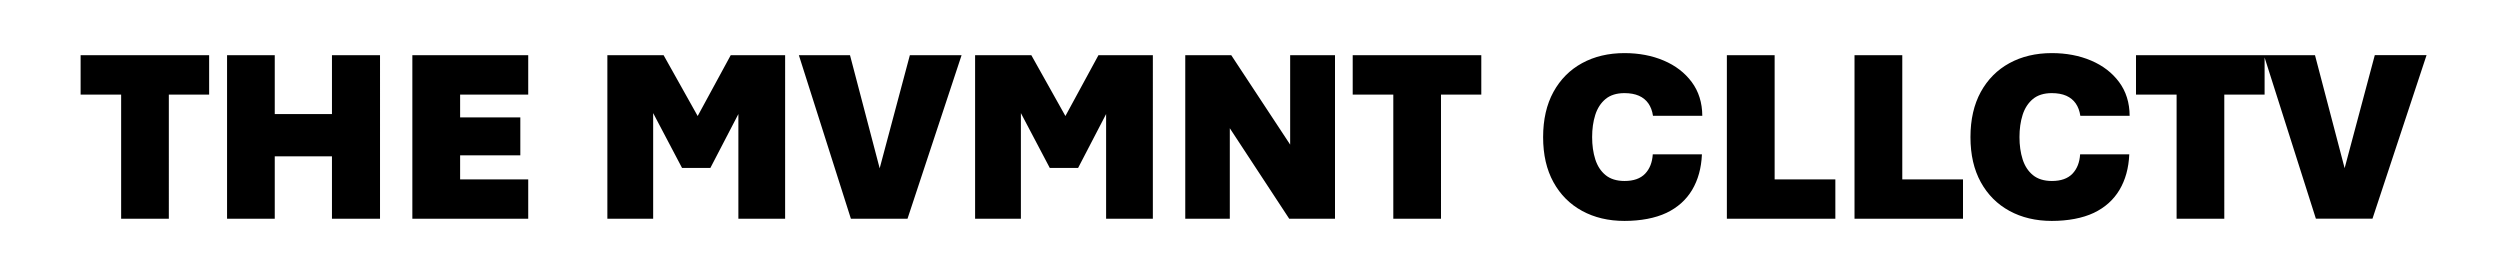 <svg viewBox="0 0 341.76 36.48" version="1.1" xmlns="http://www.w3.org/2000/svg">
  
  <defs>
    <style>
      .st0 {
        isolation: isolate;
      }
    </style>
  </defs>
  <g class="st0" id="THE_MVMNT_CLLCTV">
    <g data-name="THE_MVMNT_CLLCTV" id="THE_MVMNT_CLLCTV1">
      <path d="M11.02,12.93h5.54v16.97h6.52V12.93h5.51v-5.38H11.02v5.38ZM45.38,15.59h-7.82V7.55h-6.52v22.35h6.52v-8.53h7.82v8.53h6.57V7.55h-6.57v8.04ZM56.37,29.9h15.84v-5.38h-9.31v-3.29h8.23v-5.18h-8.23v-3.12h9.31v-5.38h-15.84v22.35ZM95.38,15.87l-4.66-8.32h-7.69v22.35h6.26v-14.44l3.95,7.5h3.87l3.83-7.37v14.31h6.39V7.55h-7.44l-4.52,8.32ZM120.25,22.99l-4.05-15.44h-6.99l7.11,22.35h7.74l7.39-22.35h-7.07l-4.12,15.44ZM145.65,15.87l-4.66-8.32h-7.69v22.35h6.26v-14.44l3.95,7.5h3.87l3.83-7.37v14.31h6.39V7.55h-7.44l-4.52,8.32ZM176.37,19.77l-8.05-12.22h-6.29v22.35h6.09v-12.37l8.12,12.37h6.26V7.55h-6.13v12.22ZM184.93,12.93h5.54v16.97h6.52V12.93h5.51v-5.38h-17.58v5.38ZM219.48,13.54c.65-.54,1.52-.81,2.59-.81.77,0,1.43.12,1.98.36.54.24.97.59,1.29,1.05.32.46.53,1.02.63,1.69h6.74c-.01-1.79-.49-3.33-1.44-4.61-.95-1.28-2.23-2.26-3.83-2.94-1.6-.68-3.39-1.02-5.37-1.02-2.19,0-4.12.46-5.79,1.37-1.67.91-2.98,2.23-3.92,3.94-.94,1.72-1.41,3.77-1.41,6.18s.47,4.44,1.41,6.15c.94,1.71,2.25,3.02,3.92,3.93,1.67.91,3.6,1.37,5.79,1.37s4.2-.37,5.74-1.1c1.53-.73,2.7-1.78,3.51-3.14.81-1.36,1.26-2.98,1.34-4.86h-6.72c-.07,1.11-.42,1.99-1.05,2.65-.64.66-1.57.99-2.81.99-1.07,0-1.94-.27-2.59-.8-.65-.53-1.12-1.25-1.41-2.16-.29-.91-.43-1.92-.43-3.04s.14-2.13.43-3.04c.29-.91.76-1.63,1.41-2.17ZM242.59,7.55h-6.52v22.35h14.83v-5.38h-8.3V7.55ZM260.04,7.55h-6.52v22.35h14.83v-5.38h-8.3V7.55ZM277.9,13.54c.65-.54,1.52-.81,2.59-.81.77,0,1.43.12,1.98.36.54.24.97.59,1.29,1.05.32.46.53,1.02.63,1.69h6.74c-.01-1.79-.49-3.33-1.44-4.61-.95-1.28-2.23-2.26-3.83-2.94-1.6-.68-3.39-1.02-5.37-1.02-2.19,0-4.12.46-5.79,1.37-1.67.91-2.98,2.23-3.92,3.94-.94,1.72-1.41,3.77-1.41,6.18s.47,4.44,1.41,6.15c.94,1.71,2.25,3.02,3.92,3.93,1.67.91,3.6,1.37,5.79,1.37s4.2-.37,5.74-1.1c1.53-.73,2.7-1.78,3.51-3.14.81-1.36,1.26-2.98,1.34-4.86h-6.72c-.07,1.11-.42,1.99-1.05,2.65-.64.66-1.57.99-2.81.99-1.07,0-1.94-.27-2.59-.8-.65-.53-1.12-1.25-1.41-2.16-.29-.91-.43-1.92-.43-3.04s.14-2.13.43-3.04c.29-.91.76-1.63,1.41-2.17ZM324.64,7.55l-4.12,15.44-4.05-15.44h-24.47v5.38h5.55v16.97h6.52V12.93h5.51v-5.07l7.01,22.03h7.74l7.39-22.35h-7.07Z"></path>
    </g>
  </g>
</svg>